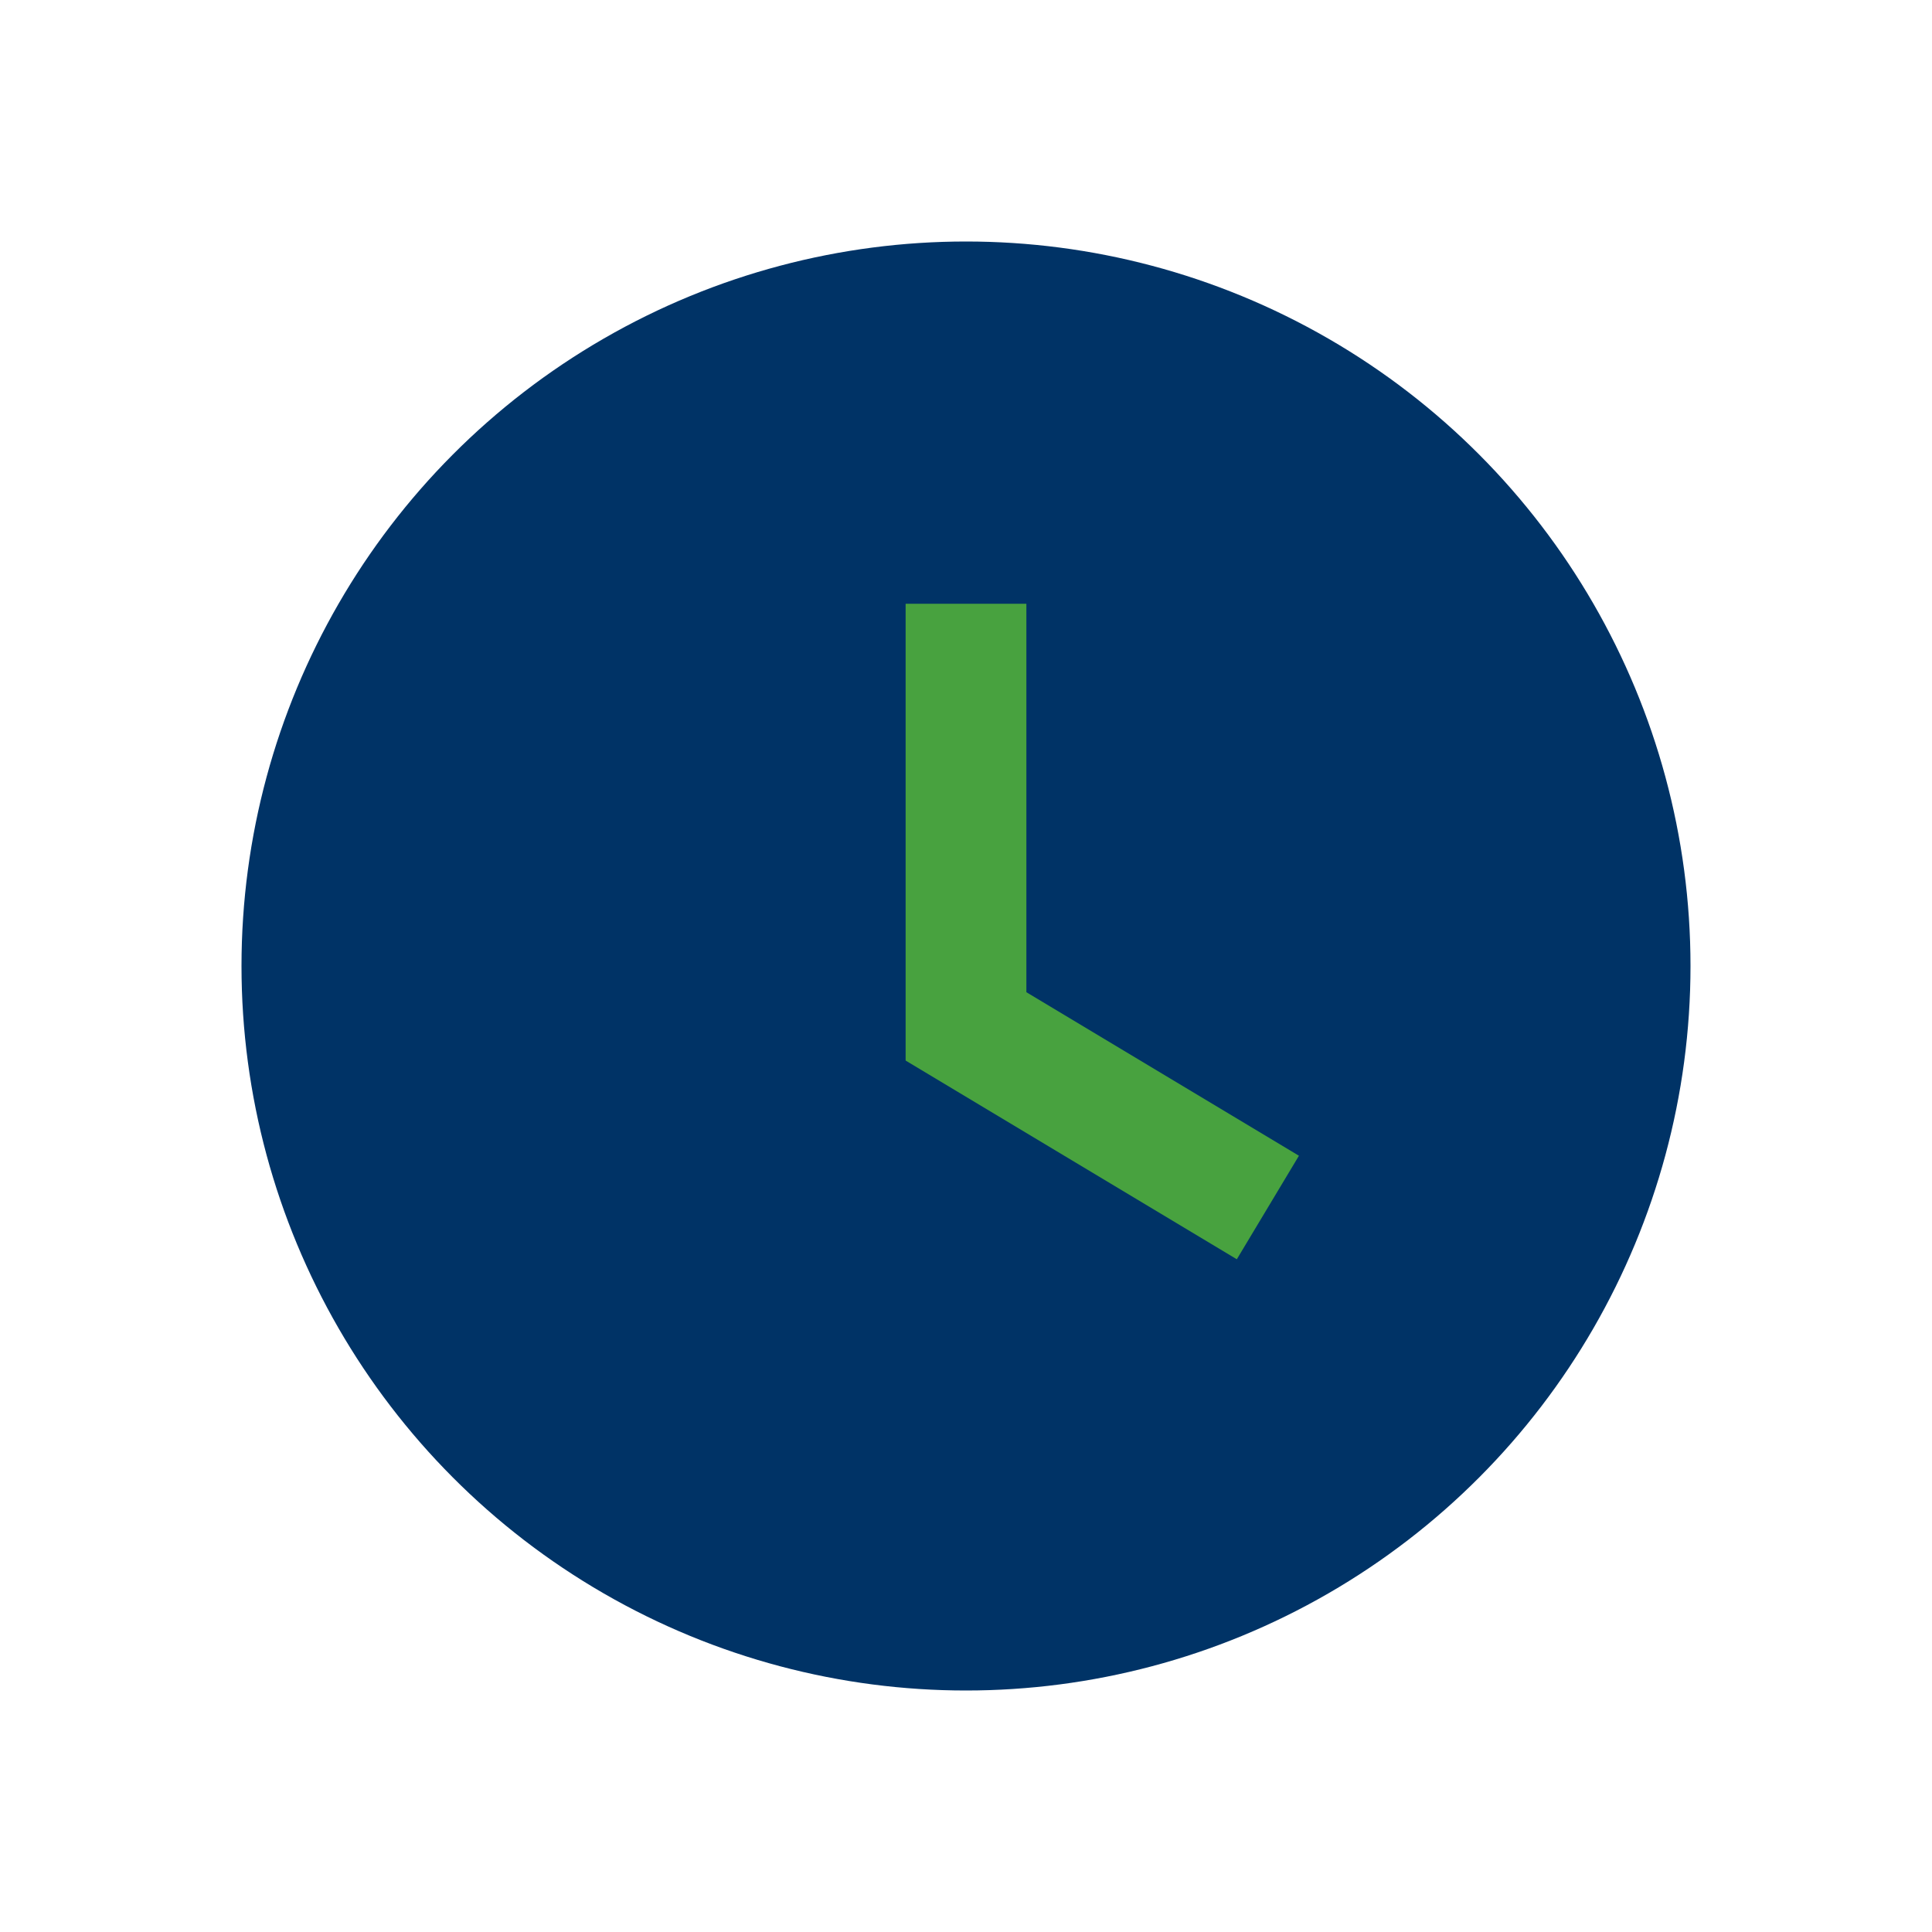 <?xml version="1.0" encoding="UTF-8"?>
<svg xmlns="http://www.w3.org/2000/svg" width="32" height="32" viewBox="0 0 32 32"><circle cx="16" cy="16" r="12" fill="#003366"/><path d="M16 10v7l5 3" stroke="#48A23F" stroke-width="2" fill="none"/></svg>